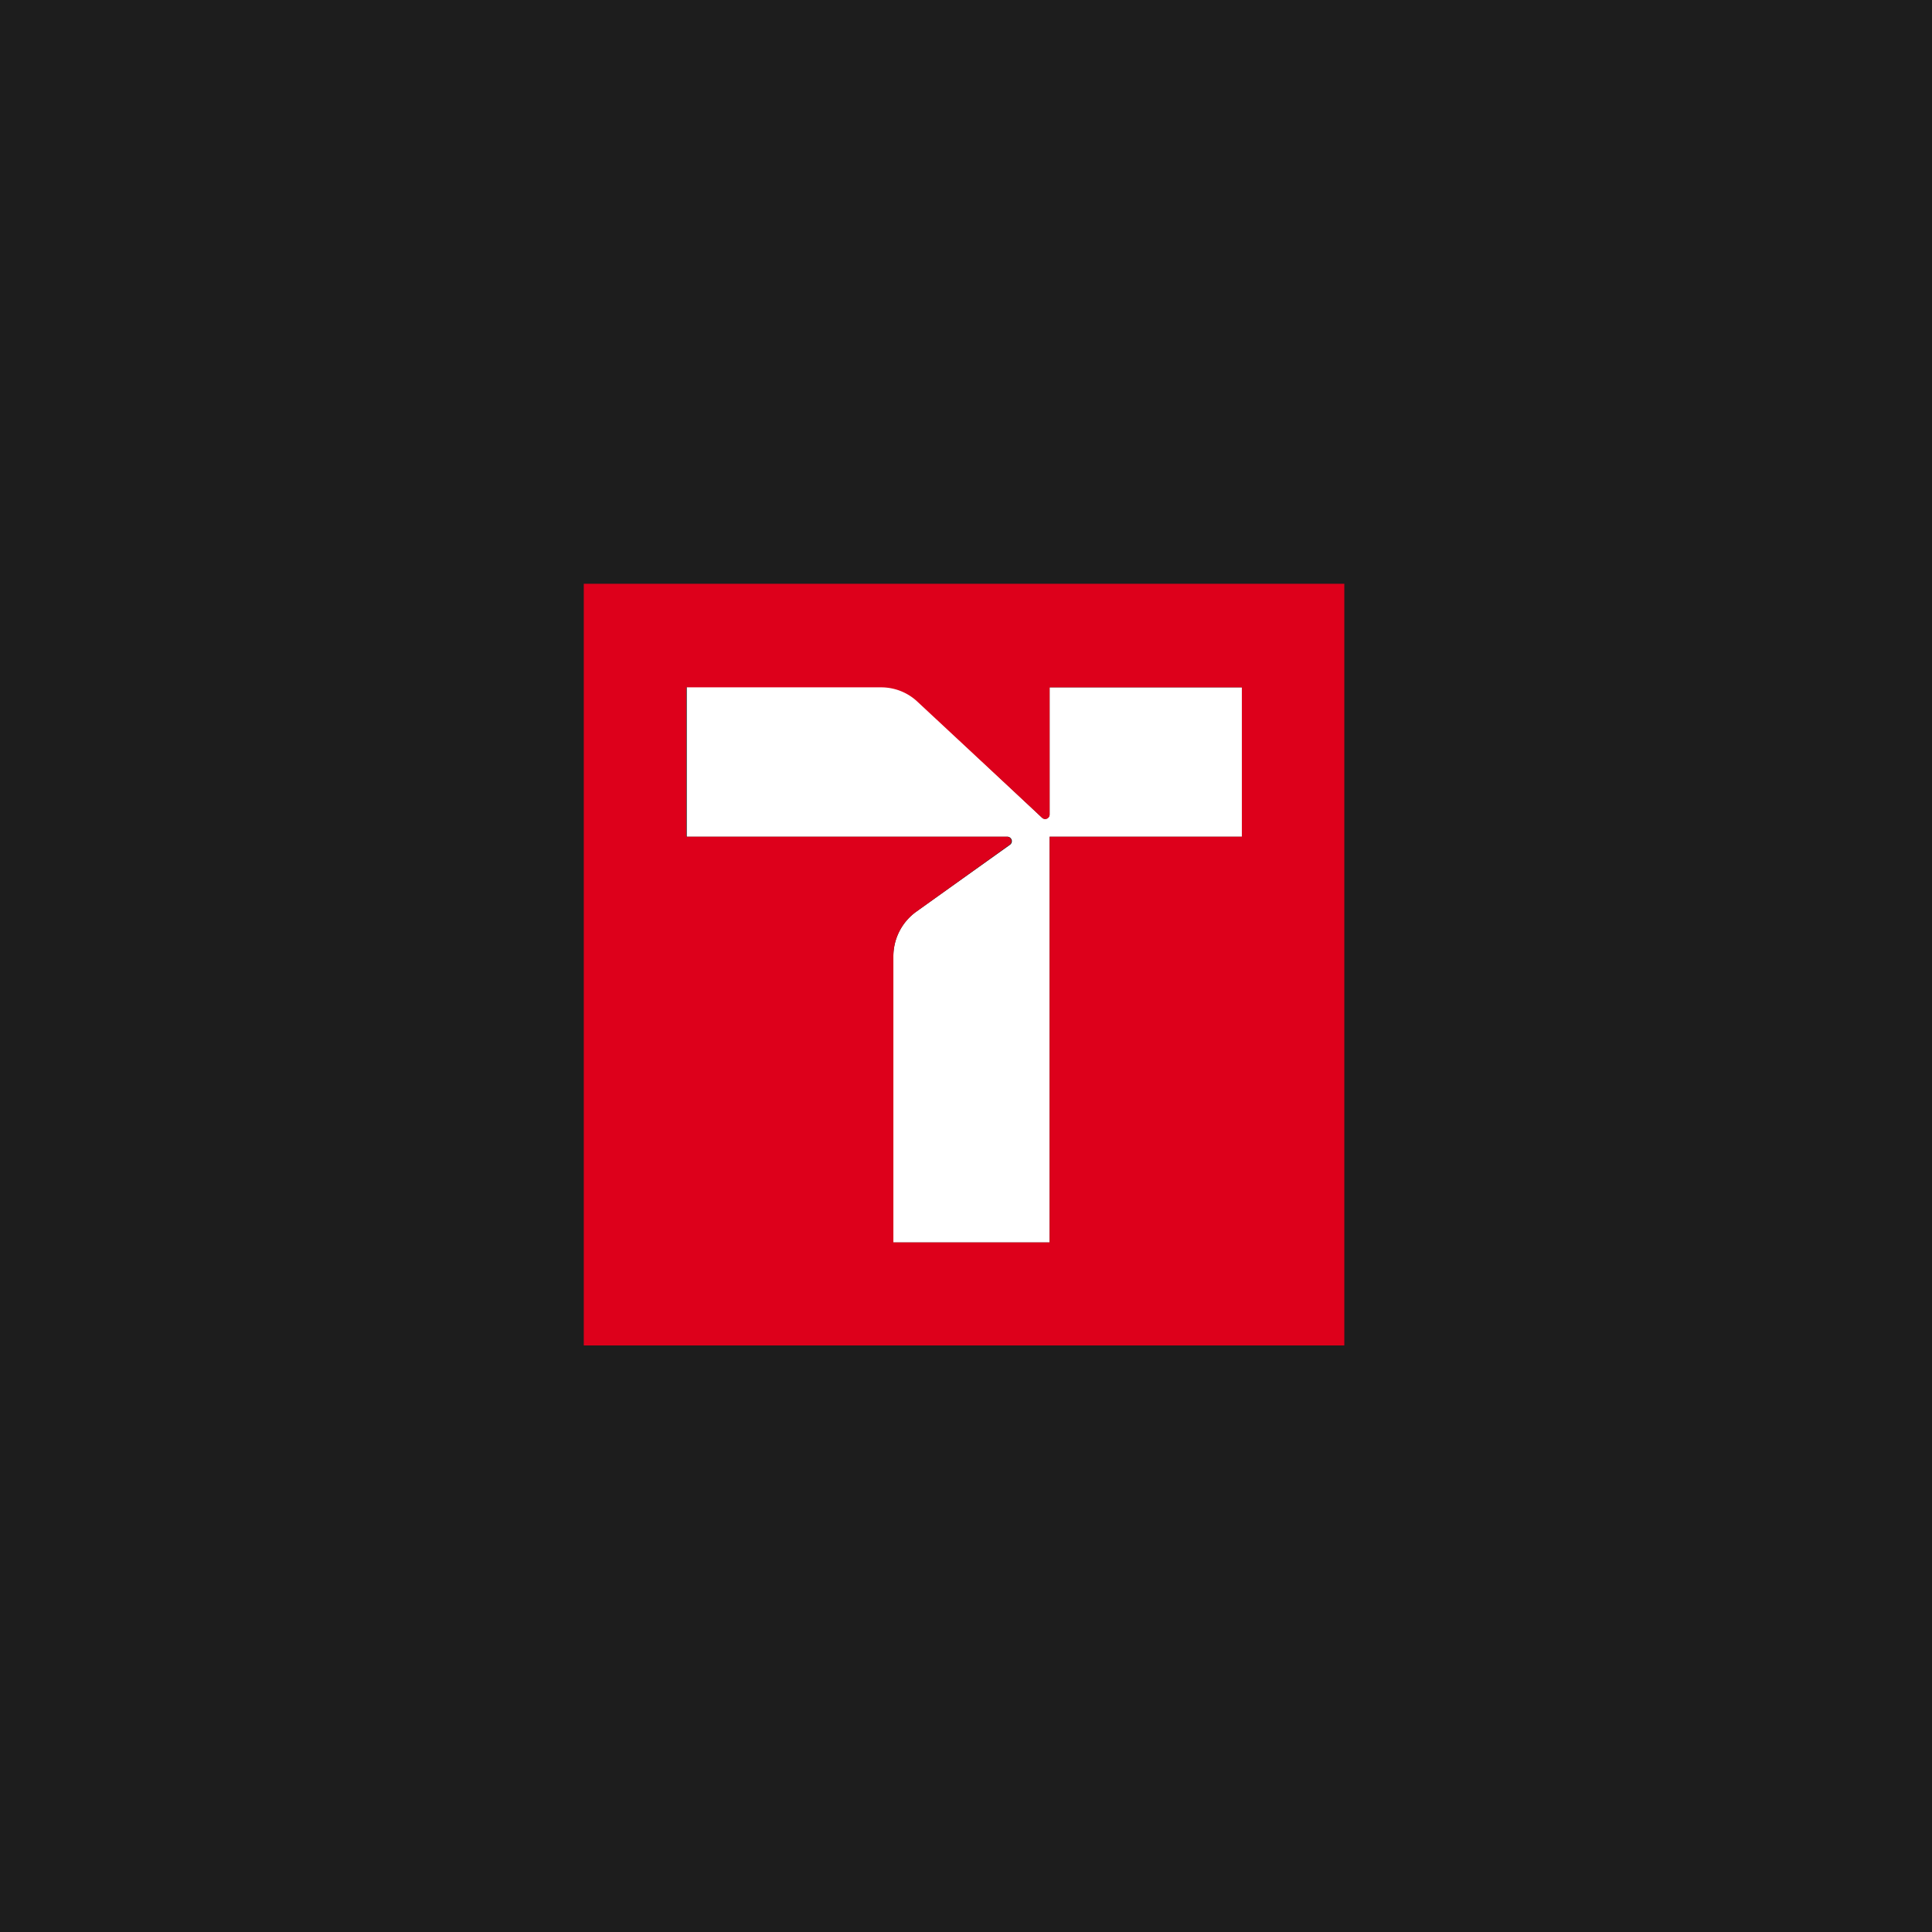 <svg xmlns="http://www.w3.org/2000/svg" xmlns:xlink="http://www.w3.org/1999/xlink" width="417" height="417" viewBox="0 0 417 417">
  <defs>
    <clipPath id="clip-path">
      <rect id="Rectangle_613" data-name="Rectangle 613" width="164.156" height="164.403" fill="none"/>
    </clipPath>
  </defs>
  <g id="Groupe_1095" data-name="Groupe 1095" transform="translate(-1404 -6634)">
    <path id="DSC02849" d="M0,0H417V417H0Z" transform="translate(1404 6634)" fill="#1d1d1d"/>
    <g id="Groupe_1087" data-name="Groupe 1087" transform="translate(1530 6760)">
      <g id="Groupe_1086" data-name="Groupe 1086" clip-path="url(#clip-path)">
        <path id="Tracé_5312" data-name="Tracé 5312" d="M96.311,45.545a.978.978,0,0,1-1.606.741L68.025,21.211A11.619,11.619,0,0,0,60,18H18V50.362H87.17a.962.962,0,0,1,.618,1.729L67.531,66.543a11.88,11.88,0,0,0-4.941,9.634v61.759h33.72V50.362h41.5V18.124h-41.5Z" transform="translate(4.233 4.233)" fill="#fff"/>
        <path id="Tracé_5313" data-name="Tracé 5313" d="M0,164.4H164.156V0H0ZM142.046,54.6h-41.5v87.574H66.823V80.41a11.88,11.88,0,0,1,4.941-9.634L91.9,56.324A.962.962,0,0,0,91.28,54.6H22.11V22.357h42a11.4,11.4,0,0,1,8.029,3.211l26.8,24.951a.95.95,0,0,0,1.606-.741V22.357h41.5Z" fill="#dd001b"/>
      </g>
    </g>
  </g>
</svg>

